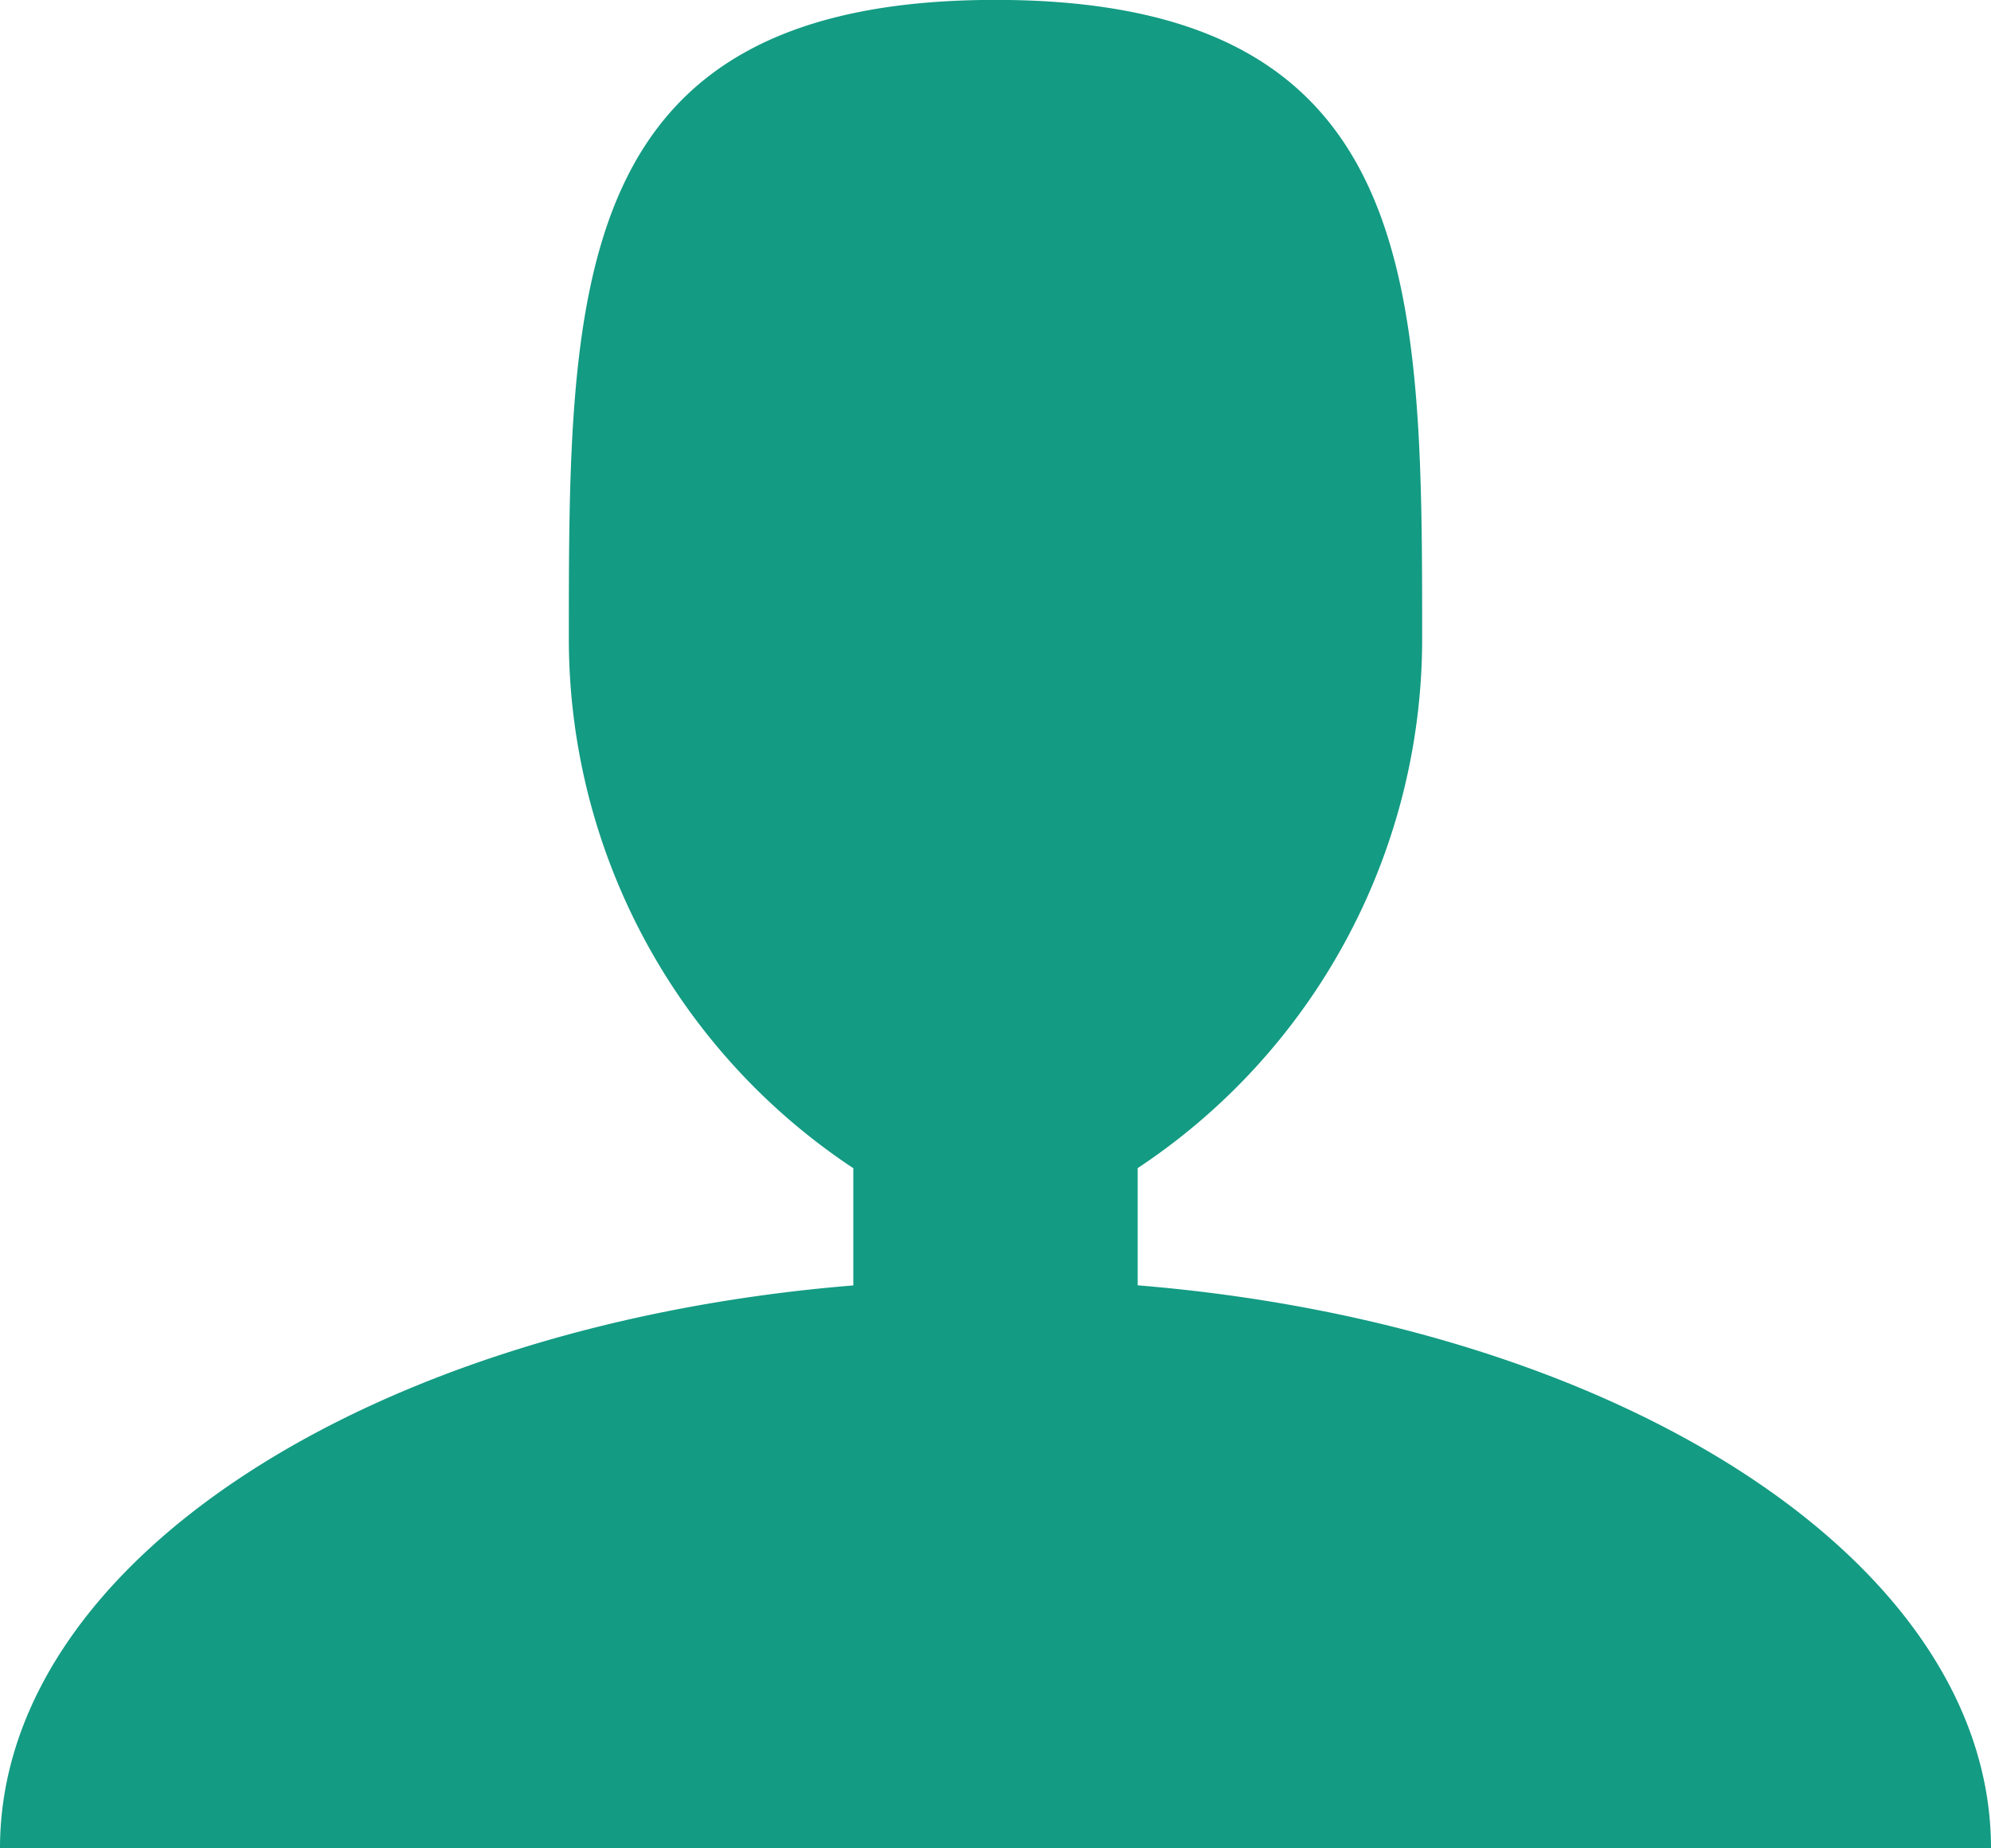 <svg xmlns="http://www.w3.org/2000/svg" width="20.038" height="18.606" viewBox="0 0 20.038 18.606">
  <path id="user" d="M13.45,16.94V15.76a6.392,6.392,0,0,0,2.863-5.319c0-3.557,0-6.441-4.294-6.441S7.725,6.884,7.725,10.442a6.391,6.391,0,0,0,2.863,5.319v1.18C5.733,17.337,2,19.723,2,22.607H22.038C22.038,19.723,18.3,17.337,13.45,16.94Z" transform="translate(-2 -4.001)" fill="#139b83"/>
</svg>
